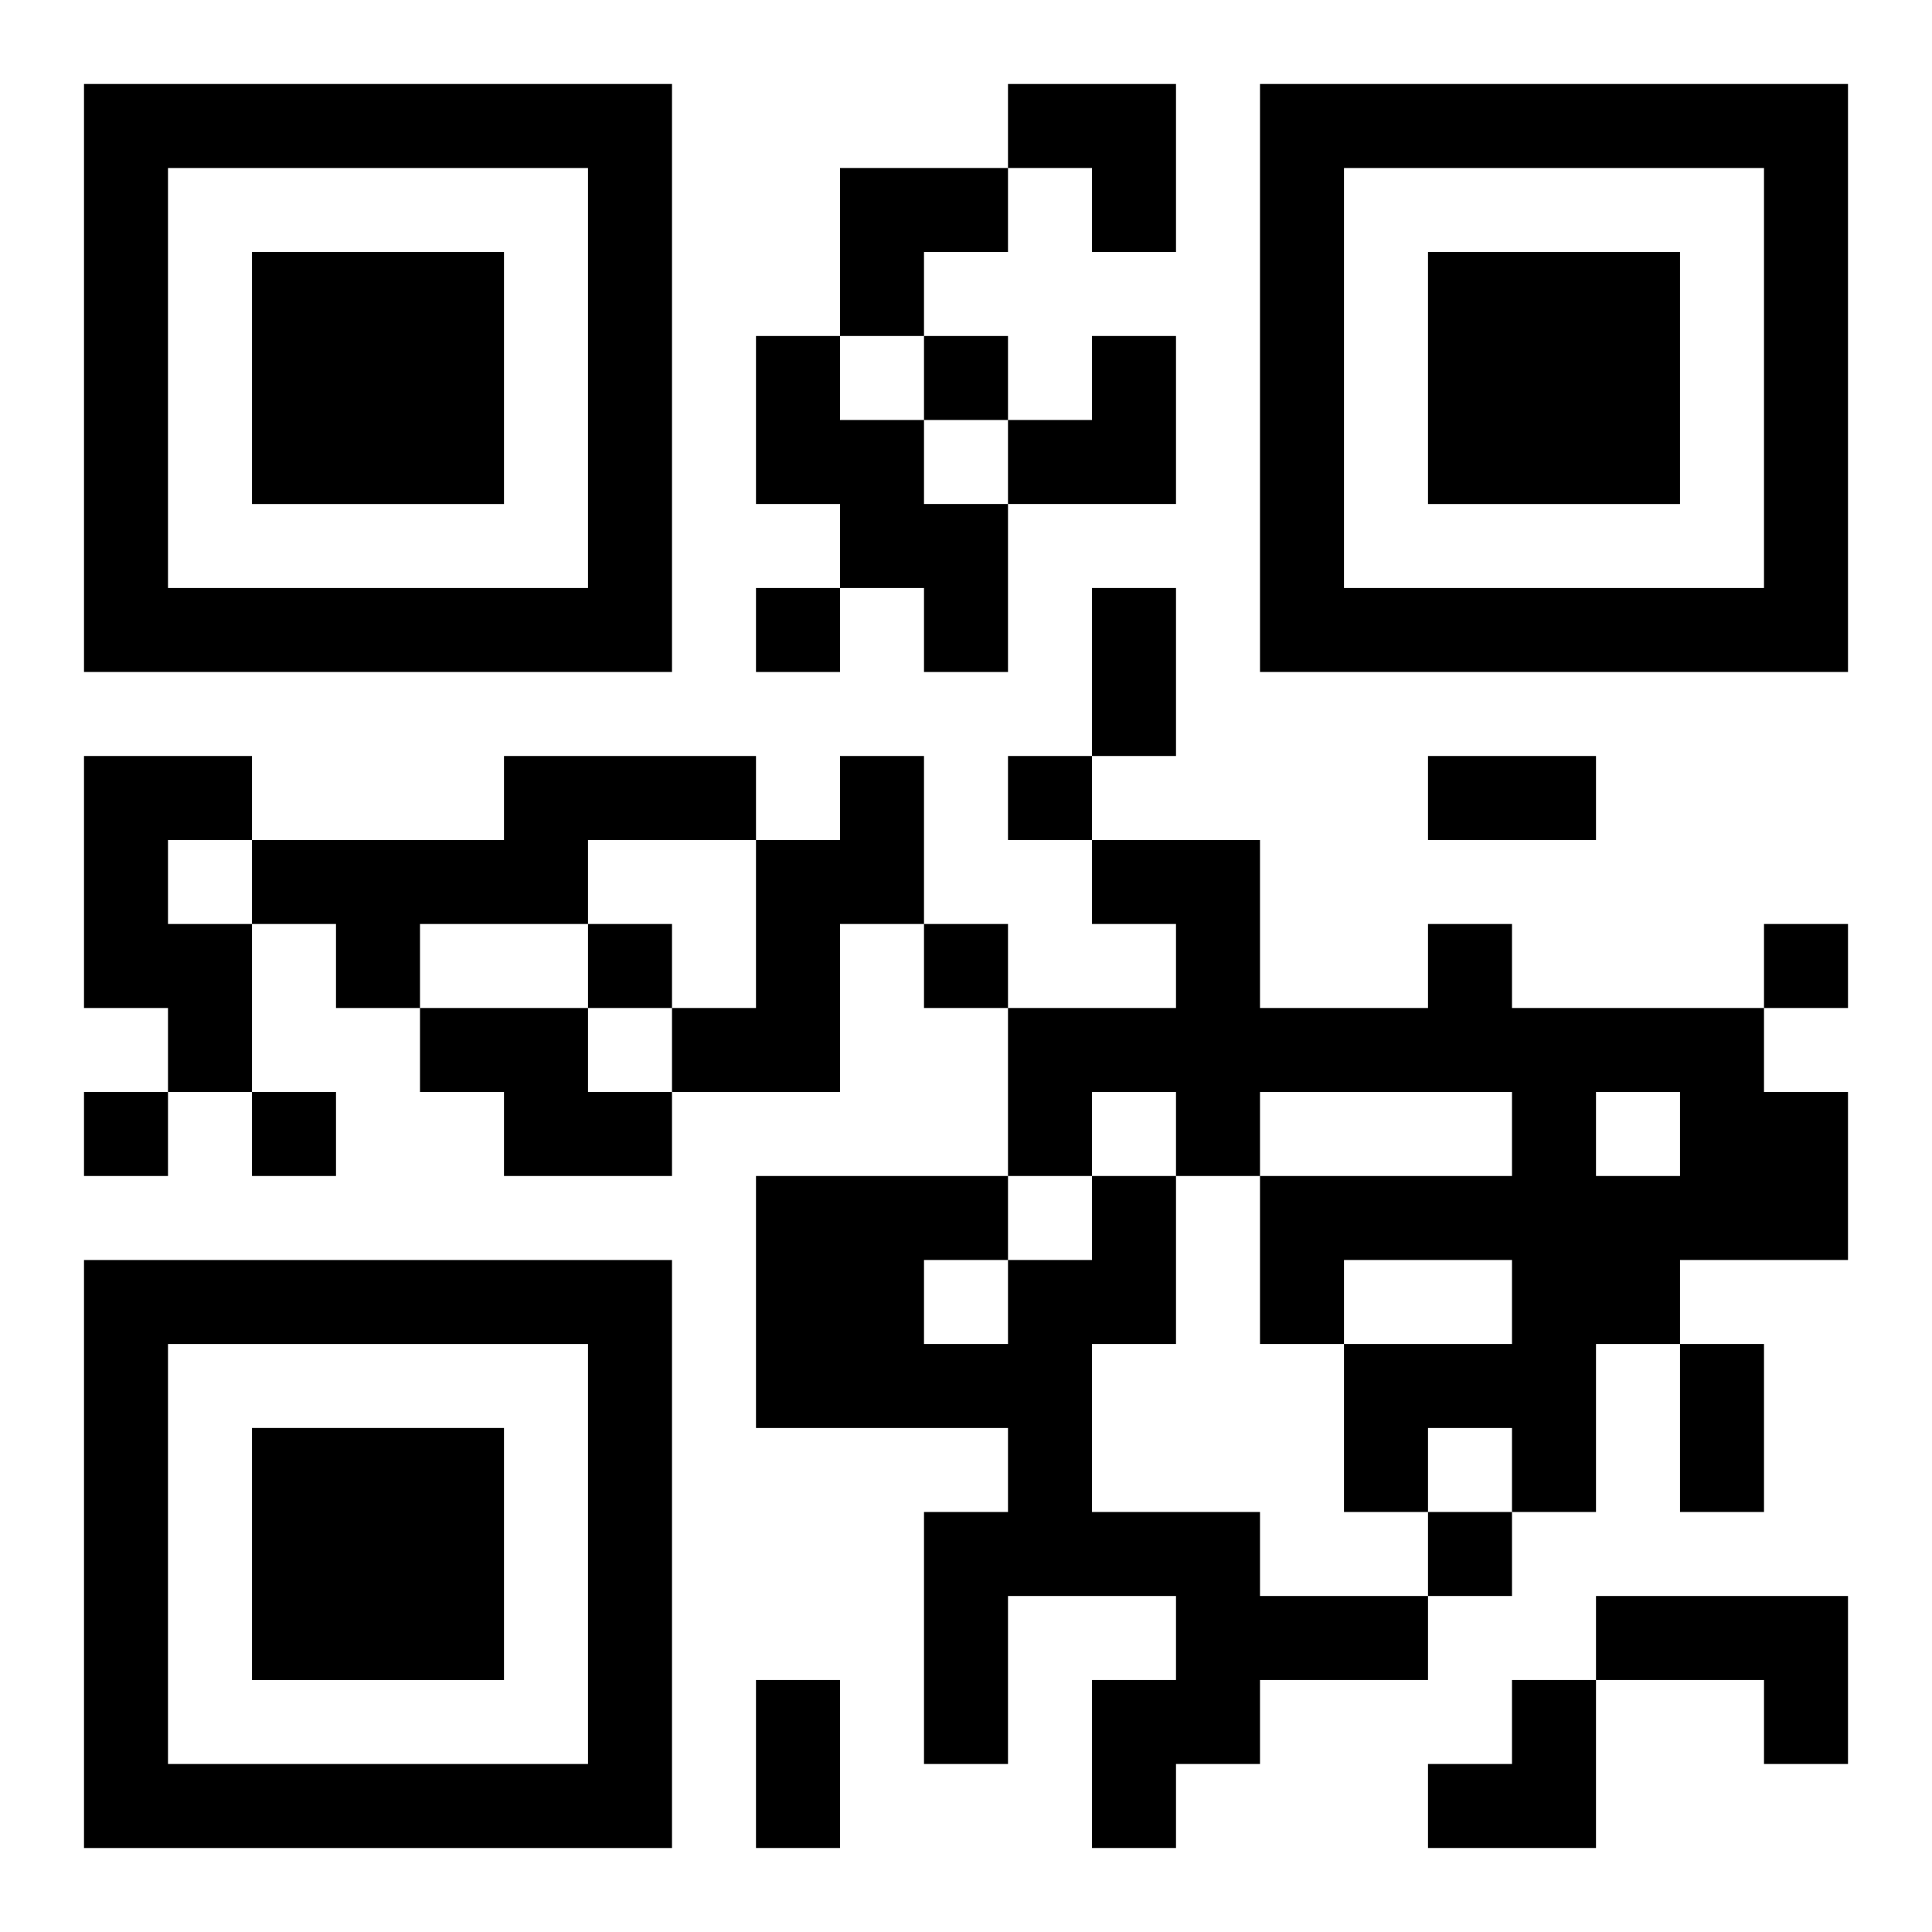 <?xml version="1.0" encoding="UTF-8"?>
<svg width="250" height="250" baseProfile="full" version="1.1" viewBox="-1 -1 23 23" xmlns="http://www.w3.org/2000/svg" xmlns:xlink="http://www.w3.org/1999/xlink"><symbol id="a"><path d="m0 7v7h7v-7h-7zm1 1h5v5h-5v-5zm1 1v3h3v-3h-3z"/></symbol><use y="-7" xlink:href="#a"/><use y="7" xlink:href="#a"/><use x="14" y="-7" xlink:href="#a"/><path d="m8 3h1v1h1v1h1v2h-1v-1h-1v-1h-1v-2m-8 5h2v1h-1v1h1v2h-1v-1h-1v-3m5 0h3v1h-2v1h-2v1h-1v-1h-1v-1h3v-1m4 0h1v2h-1v2h-2v-1h1v-2h1v-1m7 2h1v1h3v1h1v2h-2v1h-1v2h-1v-1h-1v1h-1v-2h2v-1h-2v1h-1v-2h3v-1h-3v1h-1v-1h-1v1h-1v-2h2v-1h-1v-1h2v2h2v-1m2 2v1h1v-1h-1m-14-1h2v1h1v1h-2v-1h-1v-1m8 2h1v2h-1v2h2v1h2v1h-2v1h-1v1h-1v-2h1v-1h-2v2h-1v-3h1v-1h-3v-3h3v1h1v-1m-2 1v1h1v-1h-1m8 4h3v2h-1v-1h-2v-1m-8-15v1h1v-1h-1m-2 3v1h1v-1h-1m3 2v1h1v-1h-1m-5 2v1h1v-1h-1m4 0v1h1v-1h-1m10 0v1h1v-1h-1m-20 2v1h1v-1h-1m2 0v1h1v-1h-1m14 5v1h1v-1h-1m-4-11h1v2h-1v-2m4 2h2v1h-2v-1m3 7h1v2h-1v-2m-11 4h1v2h-1v-2m3-19h2v2h-1v-1h-1zm-2 1h2v1h-1v1h-1zm2 2m1 0h1v2h-2v-1h1zm4 16m1 0h1v2h-2v-1h1z"/></svg>
